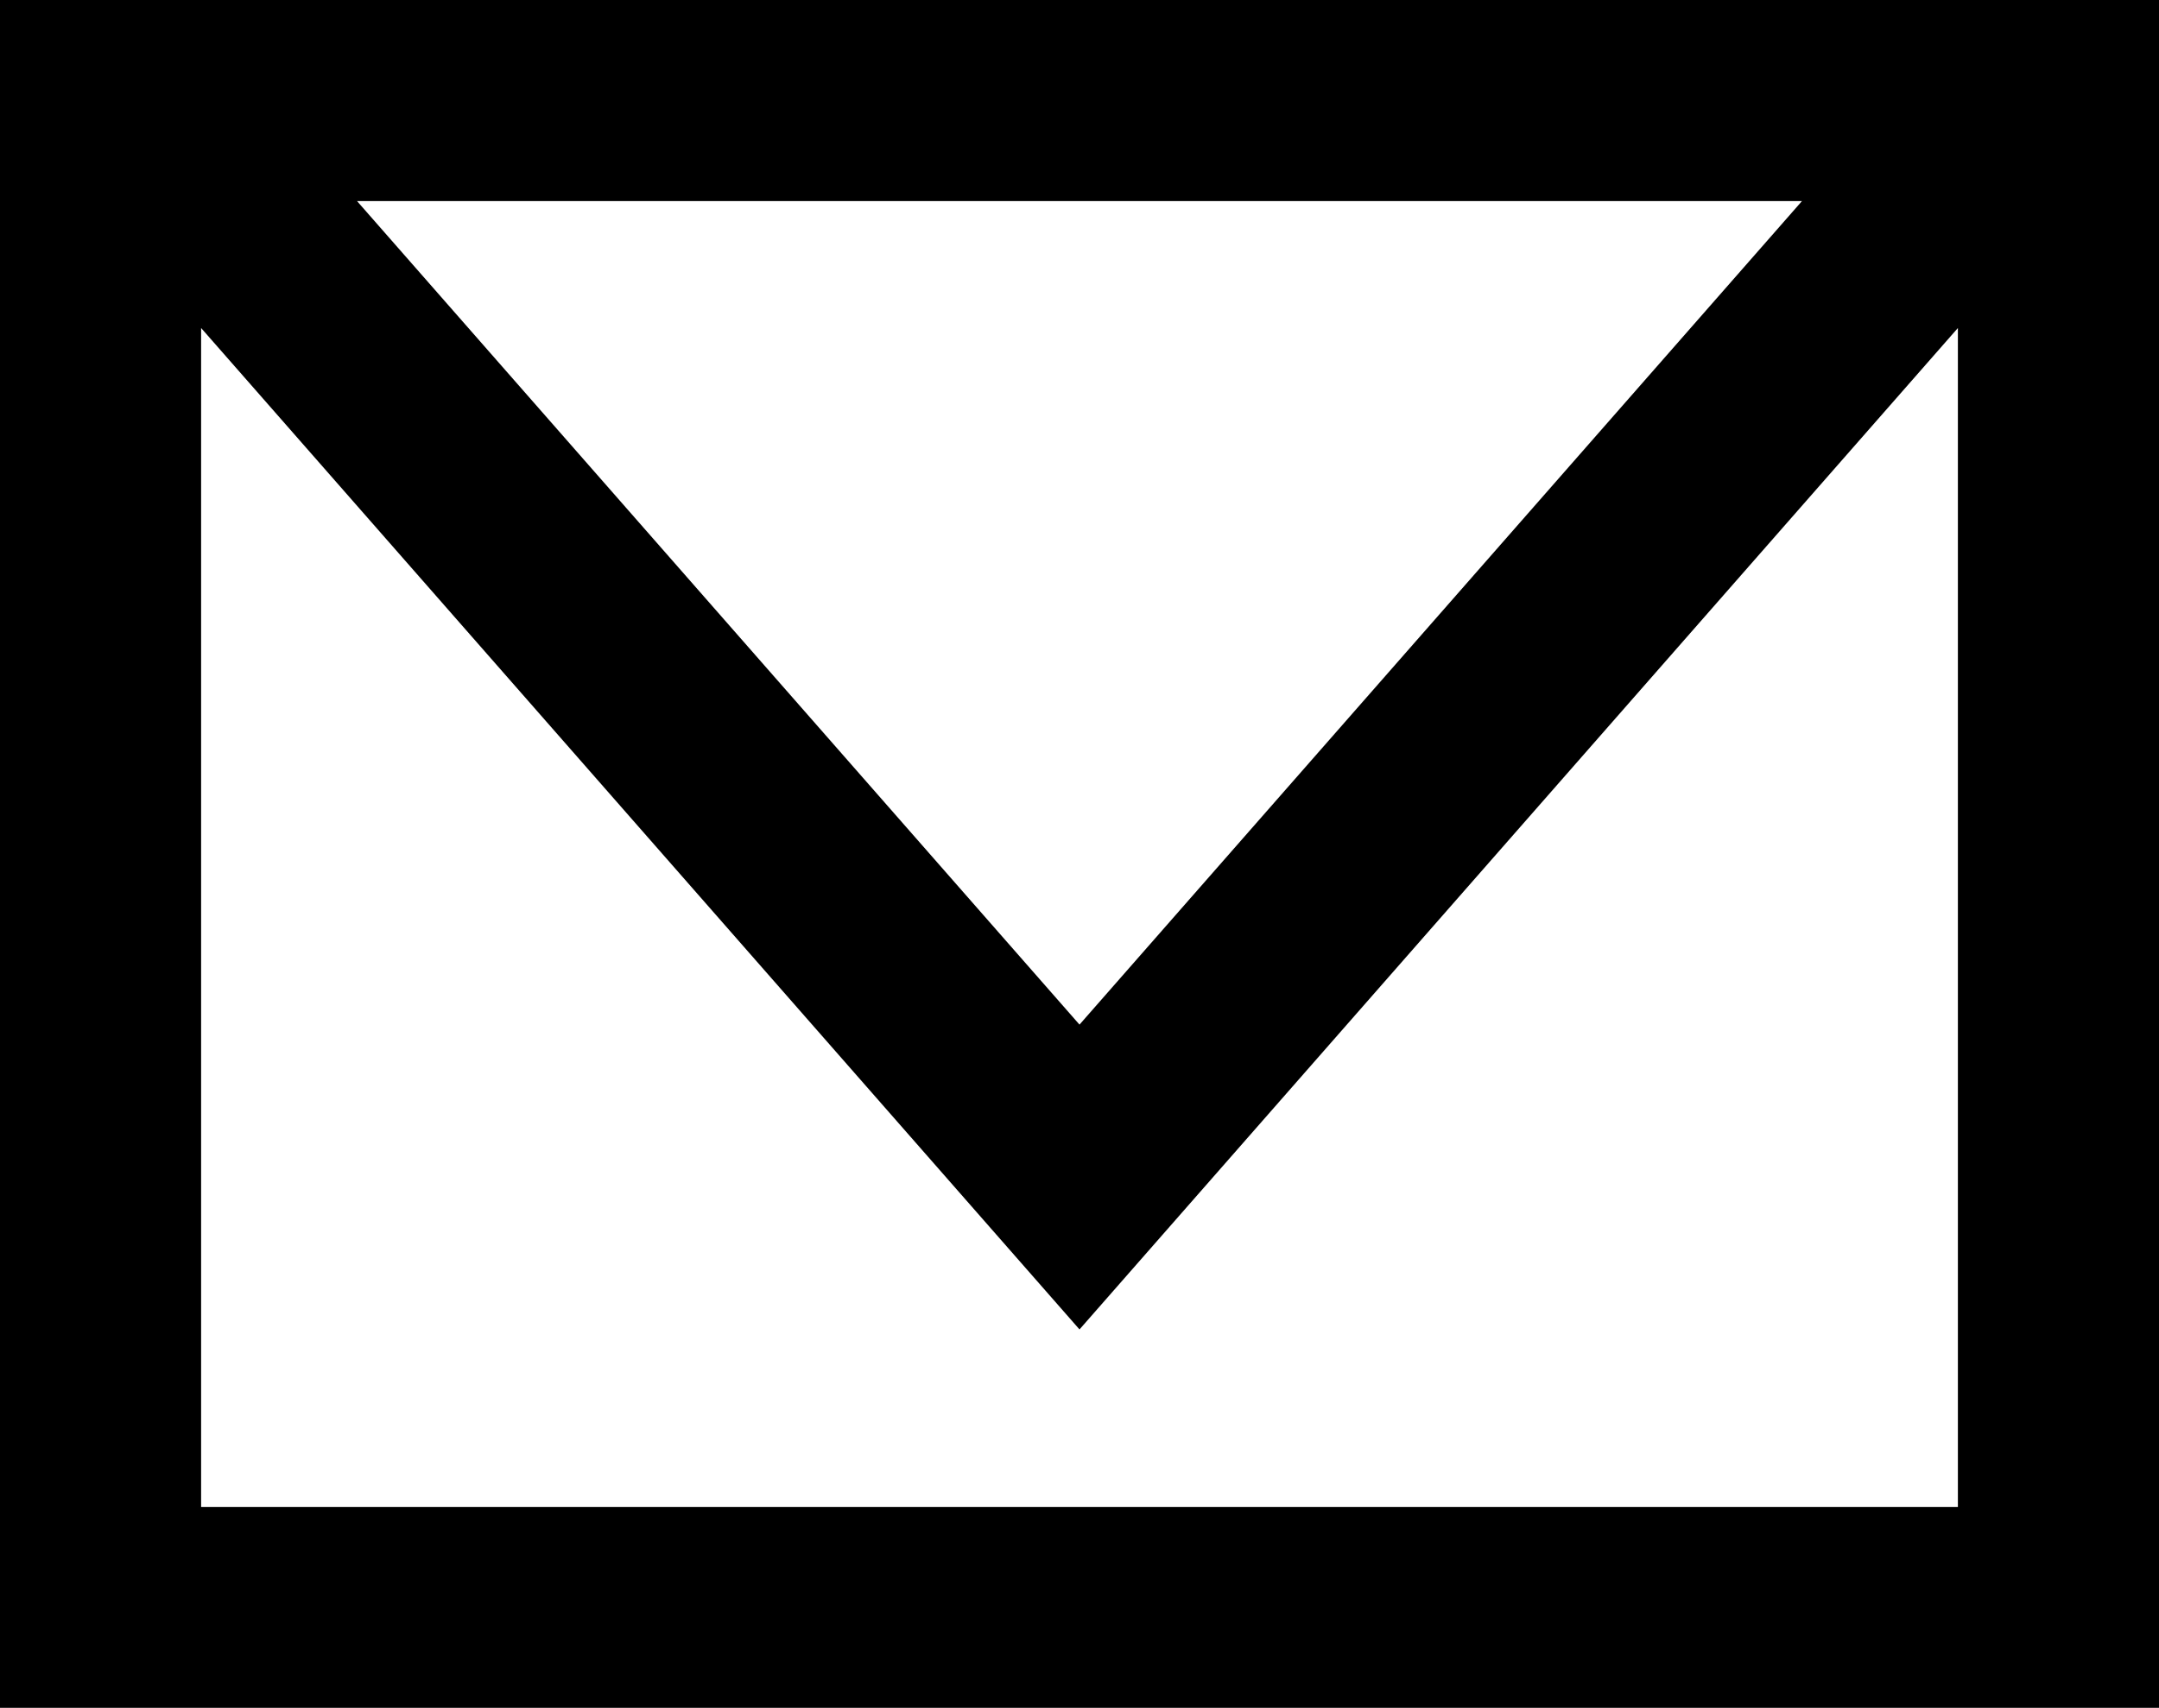 <?xml version="1.0" encoding="utf-8"?>
<!-- Generator: Adobe Illustrator 25.0.0, SVG Export Plug-In . SVG Version: 6.00 Build 0)  -->
<svg version="1.1" id="Layer_1" xmlns="http://www.w3.org/2000/svg" xmlns:xlink="http://www.w3.org/1999/xlink" x="0px" y="0px"
	 viewBox="0 0 1080 854.4" style="enable-background:new 0 0 1080 854.4;" xml:space="preserve">
<path d="M0,0v854.4h1080V0H0z M901.4,100.6L540,512.6l-361.4-412H901.4z M100.6,753.8V164.1l439.4,501l439.4-501v589.8H100.6z"/>
</svg>
